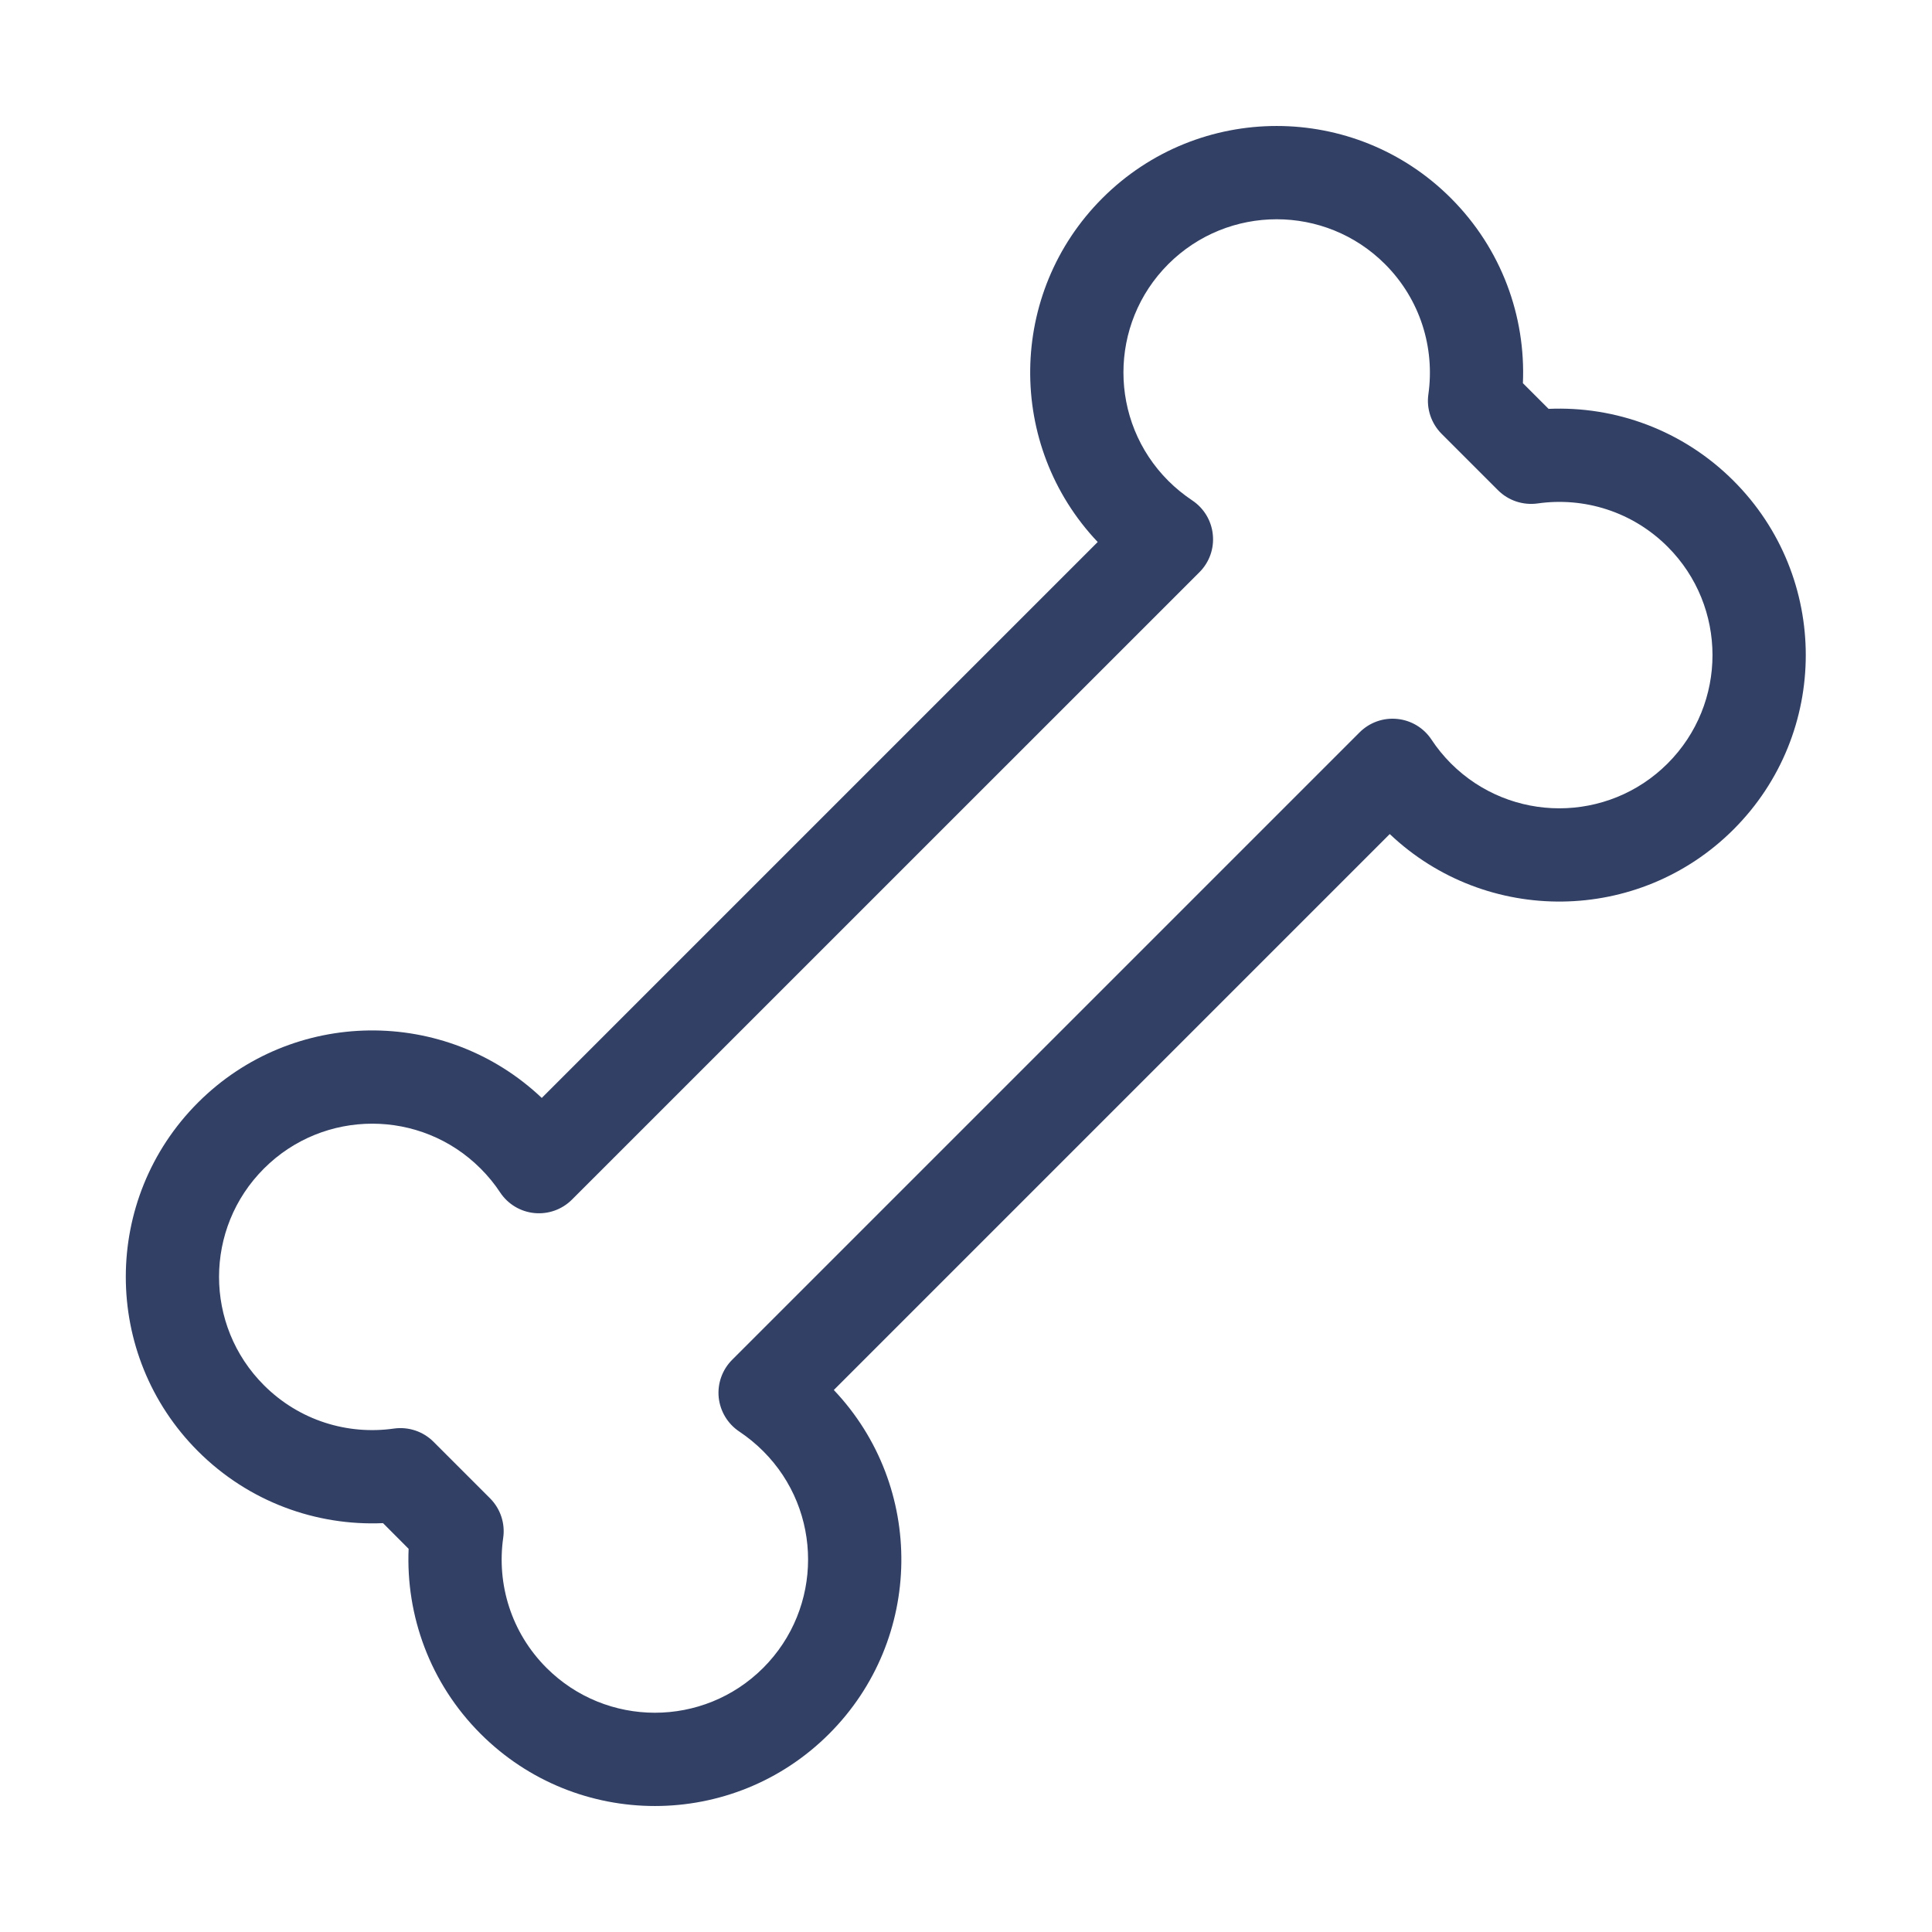 <svg width="24" height="24" viewBox="0 0 24 24" fill="none" xmlns="http://www.w3.org/2000/svg">
<path fill-rule="evenodd" clip-rule="evenodd" d="M2.459 18.027C1.264 16.831 1.264 14.893 2.459 13.697C3.635 12.521 5.53 12.502 6.73 13.639L13.636 6.733C12.499 5.533 12.518 3.638 13.694 2.462C14.89 1.266 16.829 1.266 18.024 2.462C18.656 3.094 18.954 3.934 18.918 4.76L19.237 5.079C20.063 5.043 20.903 5.341 21.535 5.973C22.731 7.169 22.731 9.107 21.535 10.303C20.359 11.479 18.464 11.498 17.264 10.361L10.358 17.267C11.496 18.467 11.476 20.362 10.3 21.538C9.105 22.734 7.166 22.734 5.97 21.538C5.338 20.906 5.041 20.066 5.076 19.24L4.758 18.921C3.931 18.957 3.091 18.659 2.459 18.027ZM3.279 14.516C2.535 15.259 2.535 16.465 3.279 17.208C3.719 17.648 4.32 17.828 4.894 17.746C5.074 17.721 5.256 17.781 5.385 17.91L6.087 18.612C6.216 18.741 6.277 18.923 6.251 19.103C6.169 19.677 6.349 20.279 6.789 20.719C7.533 21.462 8.738 21.462 9.481 20.719C10.224 19.975 10.224 18.77 9.481 18.027C9.388 17.934 9.289 17.854 9.185 17.784C9.04 17.688 8.946 17.532 8.928 17.359C8.911 17.186 8.972 17.015 9.095 16.892L16.889 9.098C17.012 8.975 17.184 8.913 17.357 8.931C17.53 8.948 17.686 9.042 17.782 9.187C17.851 9.292 17.932 9.391 18.024 9.484C18.768 10.227 19.973 10.227 20.716 9.484C21.459 8.741 21.459 7.535 20.716 6.792C20.276 6.352 19.674 6.172 19.101 6.254C18.92 6.279 18.738 6.219 18.609 6.09L17.907 5.388C17.779 5.259 17.718 5.077 17.744 4.897C17.825 4.323 17.645 3.721 17.205 3.281C16.462 2.538 15.257 2.538 14.513 3.281C13.77 4.024 13.77 5.23 14.513 5.973C14.606 6.066 14.706 6.146 14.81 6.216C14.955 6.312 15.049 6.468 15.066 6.641C15.084 6.814 15.023 6.985 14.9 7.108L7.105 14.902C6.982 15.025 6.811 15.086 6.638 15.069C6.465 15.052 6.309 14.958 6.213 14.813C6.144 14.708 6.063 14.609 5.97 14.516C5.227 13.773 4.022 13.773 3.279 14.516Z" fill="#324065"/>
</svg>
